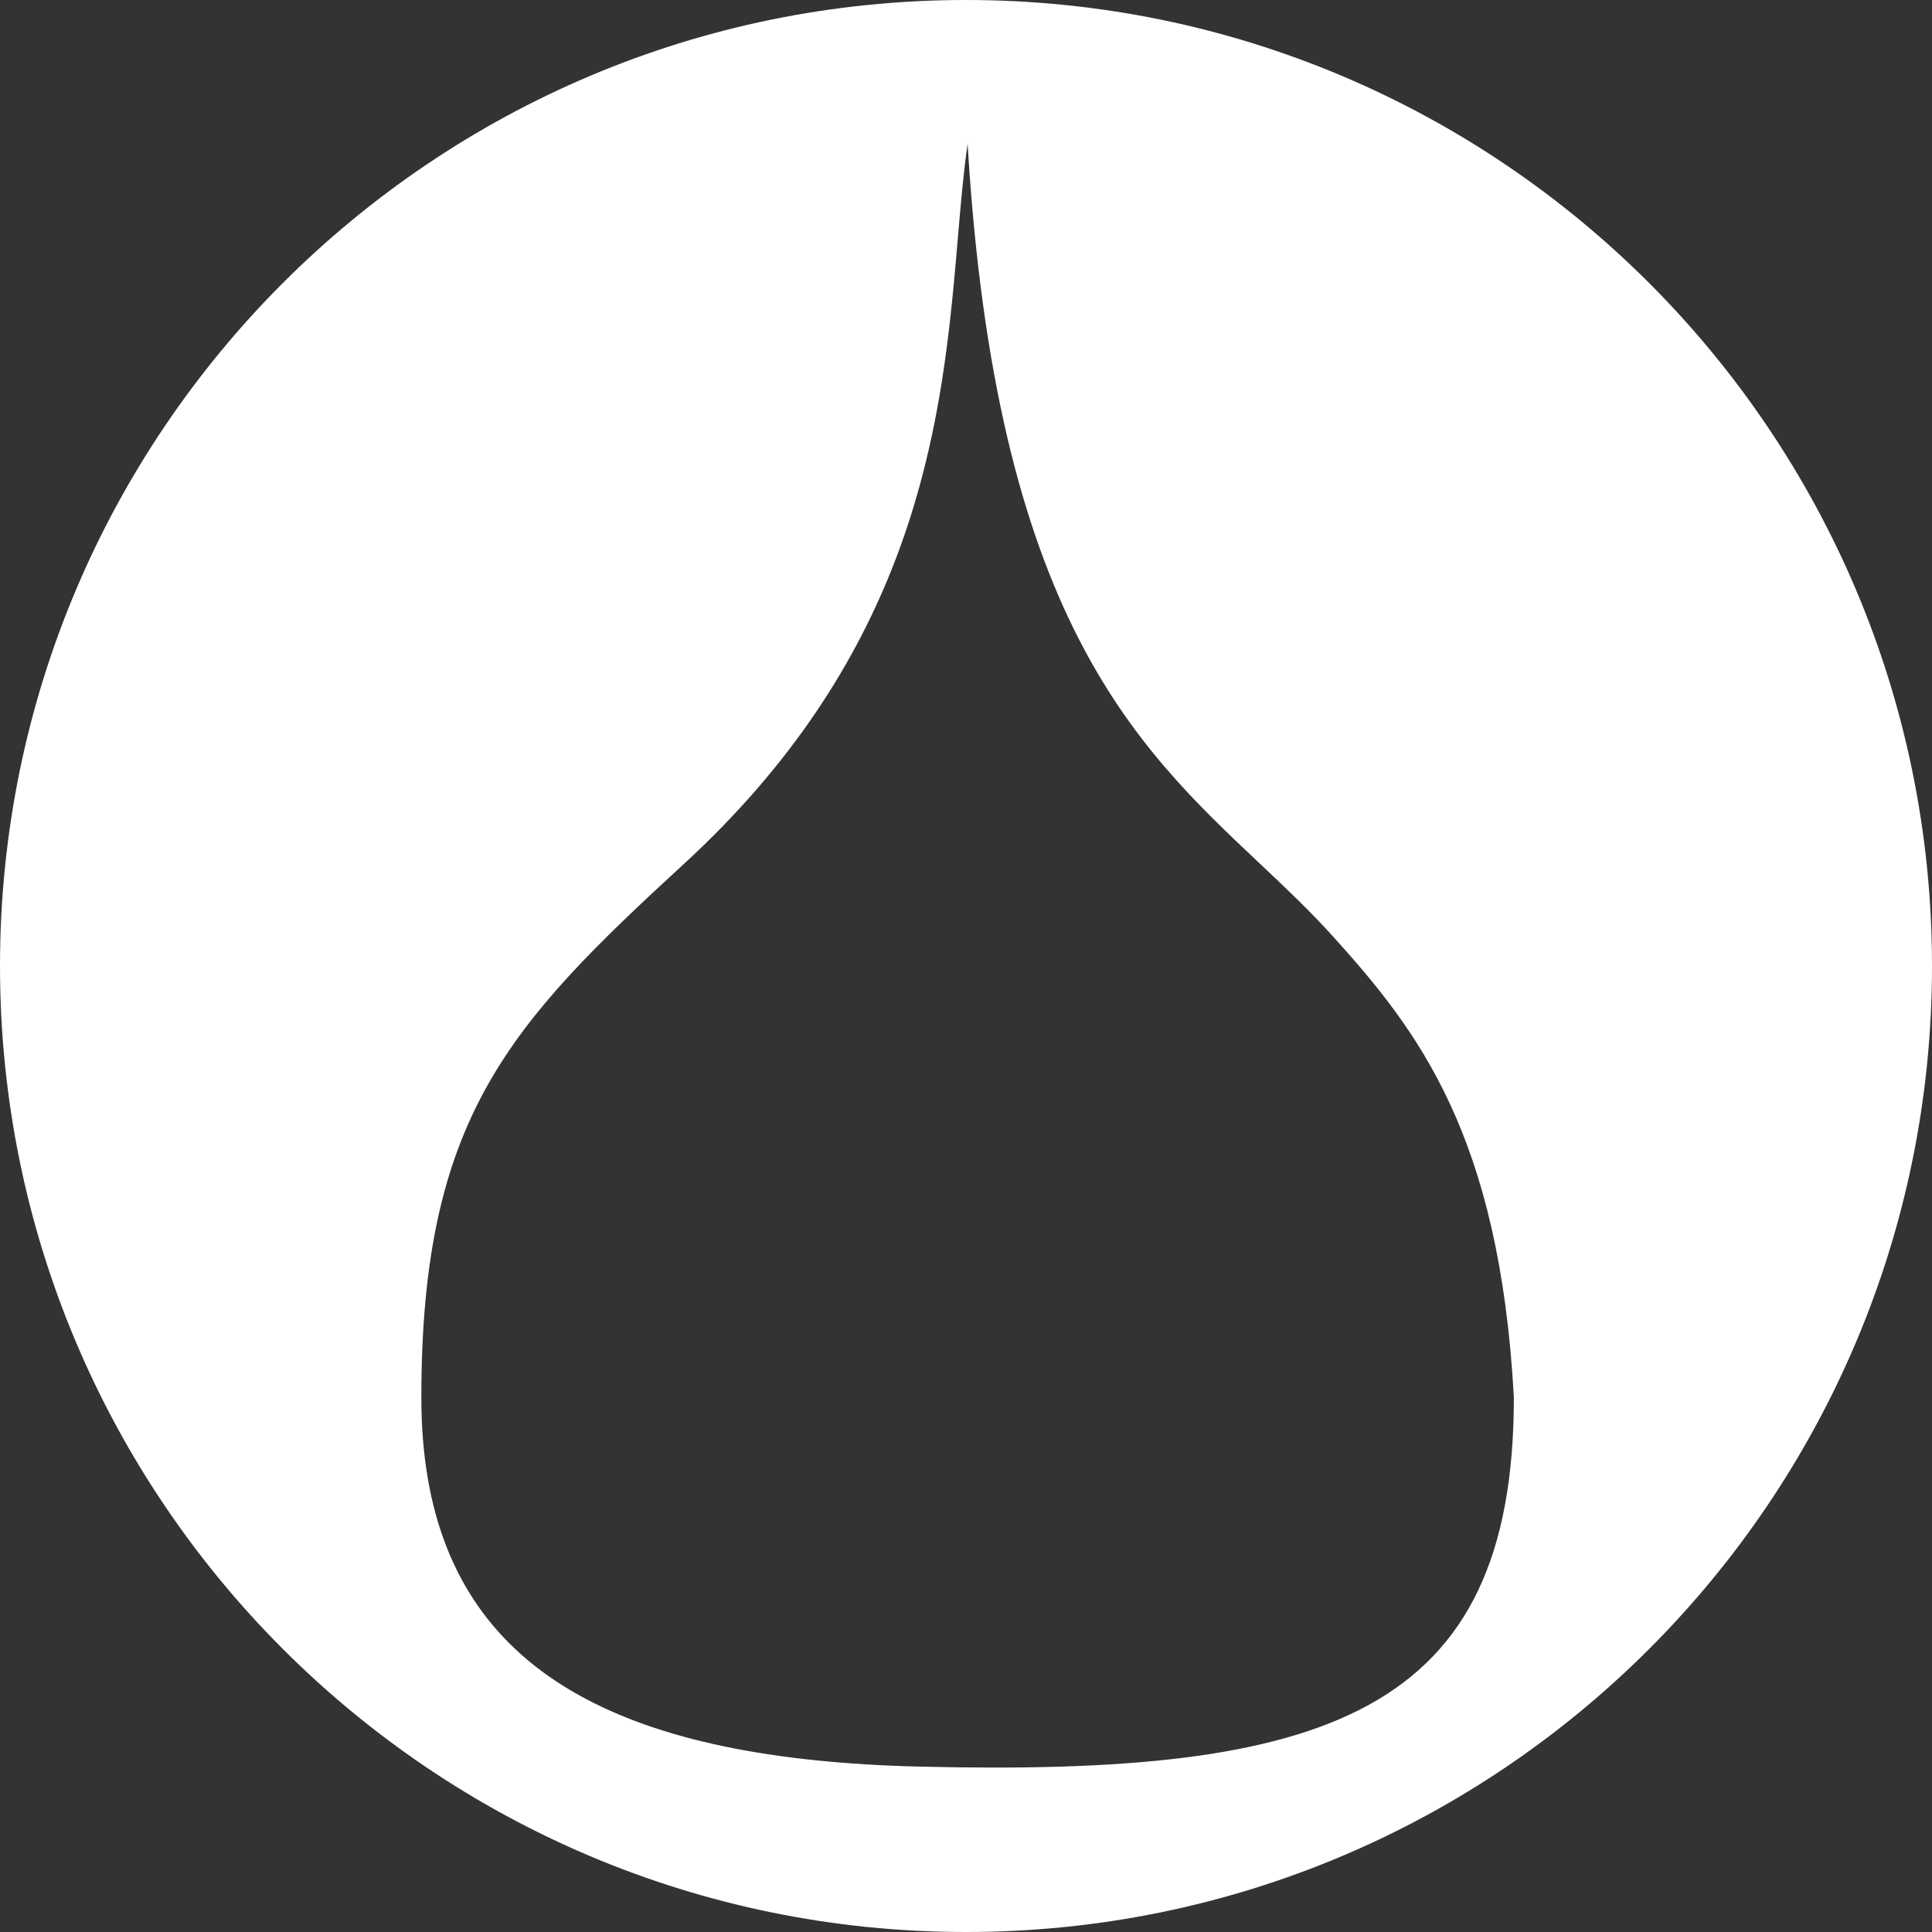 <svg width="188" height="188" viewBox="0 0 188 188" fill="none" xmlns="http://www.w3.org/2000/svg">
<rect x="0" y="0" width="188" height="188" fill="#333333" stroke="none"/>
<path fill-rule="evenodd" clip-rule="evenodd" d="M94 188C145.915 188 188 145.915 188 94C188 42.085 145.915 0 94 0C42.085 0 0 42.085 0 94C0 145.915 42.085 188 94 188ZM89.364 171.903C129.02 172.879 147.312 166.869 147.312 135.983C145.923 110.403 137.938 100.241 129.72 91.13C127.452 88.616 125.019 86.322 122.527 83.973C110.408 72.547 96.897 59.808 94.157 14C93.752 16.797 93.488 19.883 93.204 23.2C93.083 24.617 92.958 26.077 92.817 27.575C91.283 43.806 87.846 64.496 66.567 84.05C49.507 99.726 41 108.816 41 135.983C41 158.397 54.379 168.679 79.186 171.272C82.388 171.607 85.782 171.817 89.364 171.903Z" fill="white"/>
</svg>
